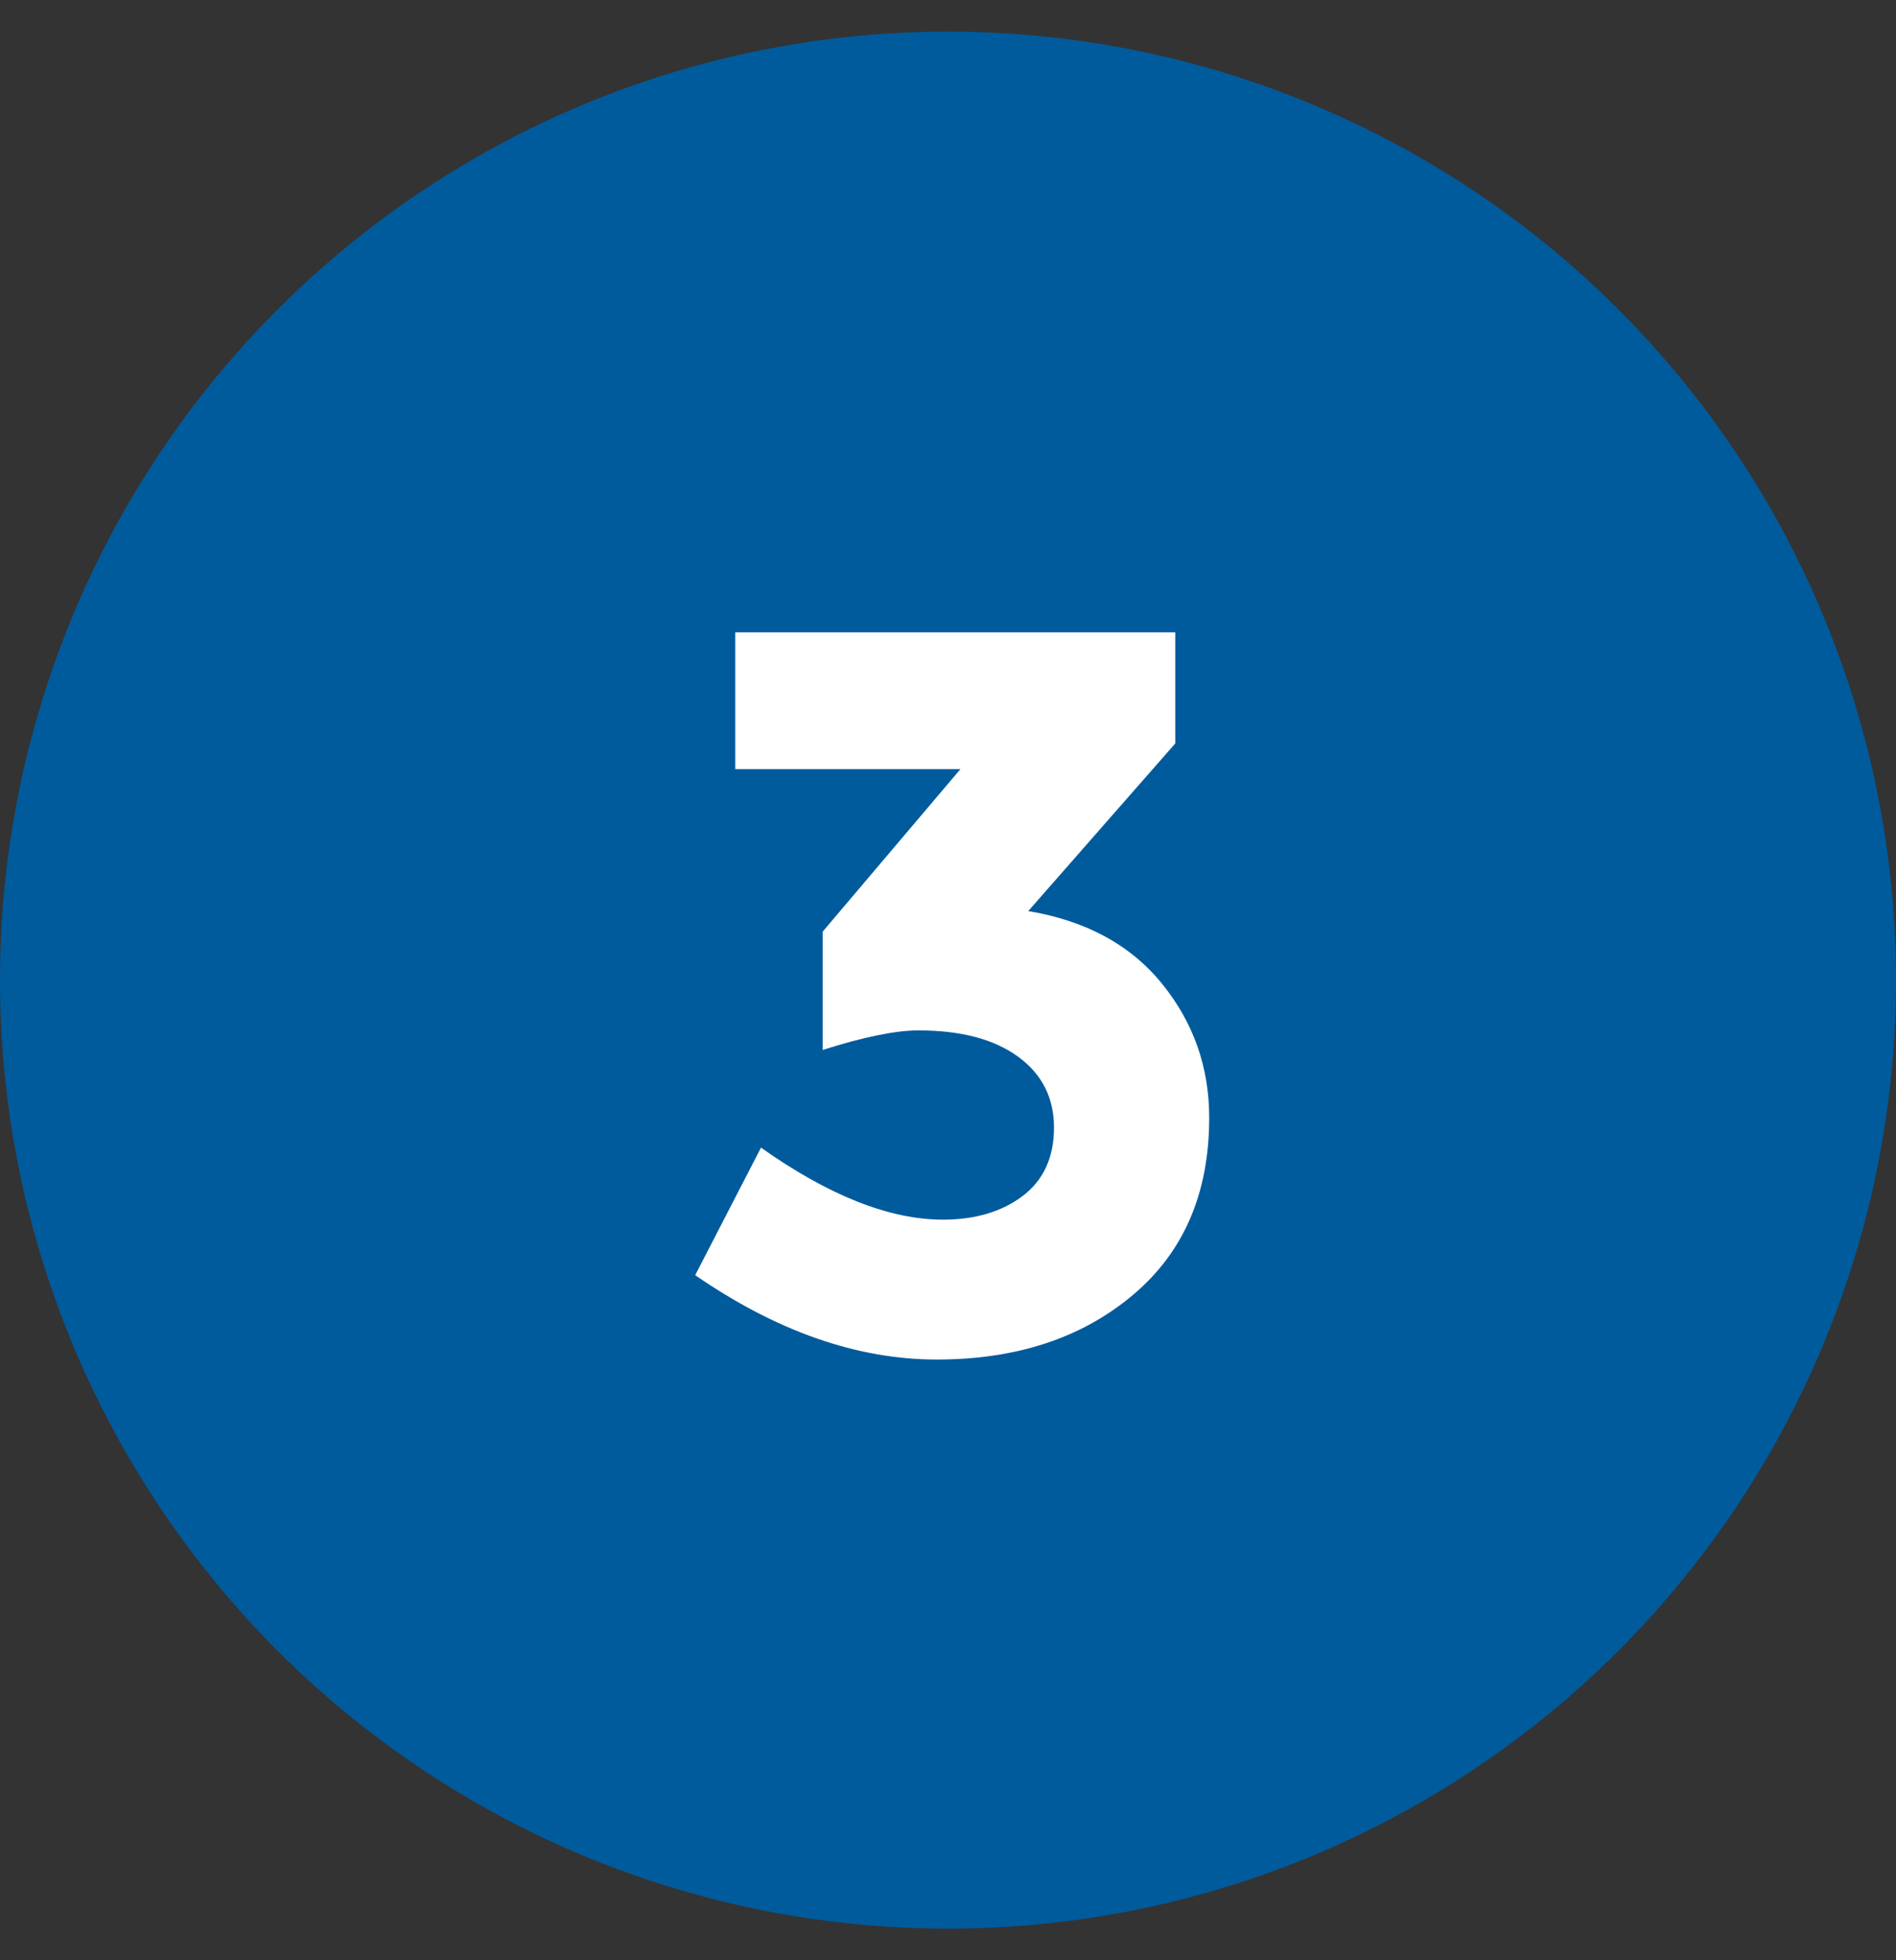 <?xml version="1.0" encoding="UTF-8"?>
<svg width="30px" height="31px" viewBox="0 0 30 31" version="1.1" xmlns="http://www.w3.org/2000/svg" xmlns:xlink="http://www.w3.org/1999/xlink">
    <rect x="0" y="0" width="30" height="31" fill="#333333" stroke="none"/>
    <!-- Generator: Sketch 48.2 (47327) - http://www.bohemiancoding.com/sketch -->
    <title>Group 10</title>
    <desc>Created with Sketch.</desc>
    <defs></defs>
    <g id="assets" stroke="none" stroke-width="1" fill="none" fill-rule="evenodd">
        <g id="Group-10">
            <g id="Group-7-Copy-11" fill="#005B9D">
                <g id="Group">
                    <g id="Group-3-Copy-3">
                        <circle id="Oval-4" cx="15" cy="15.5" r="15"></circle>
                    </g>
                </g>
            </g>
            <path d="M11.634,12.163 L11.634,10 L18.596,10 L18.596,11.757 L16.27,14.408 C17.181,14.56 17.886,14.942 18.385,15.555 C18.883,16.168 19.133,16.875 19.133,17.677 C19.133,18.871 18.729,19.806 17.921,20.483 C17.113,21.161 16.08,21.5 14.823,21.5 C13.564,21.5 12.29,21.055 11,20.166 L12.041,18.149 C13.115,18.908 14.074,19.288 14.92,19.288 C15.43,19.288 15.85,19.163 16.181,18.914 C16.511,18.664 16.677,18.304 16.677,17.832 C16.677,17.36 16.487,16.986 16.108,16.71 C15.728,16.433 15.202,16.295 14.53,16.295 C14.172,16.295 13.668,16.398 13.017,16.604 L13.017,14.733 L15.197,12.163 L11.634,12.163 Z" id="Page-1-Copy-2" fill="#FFFFFF"></path>
        </g>
    </g>
</svg>